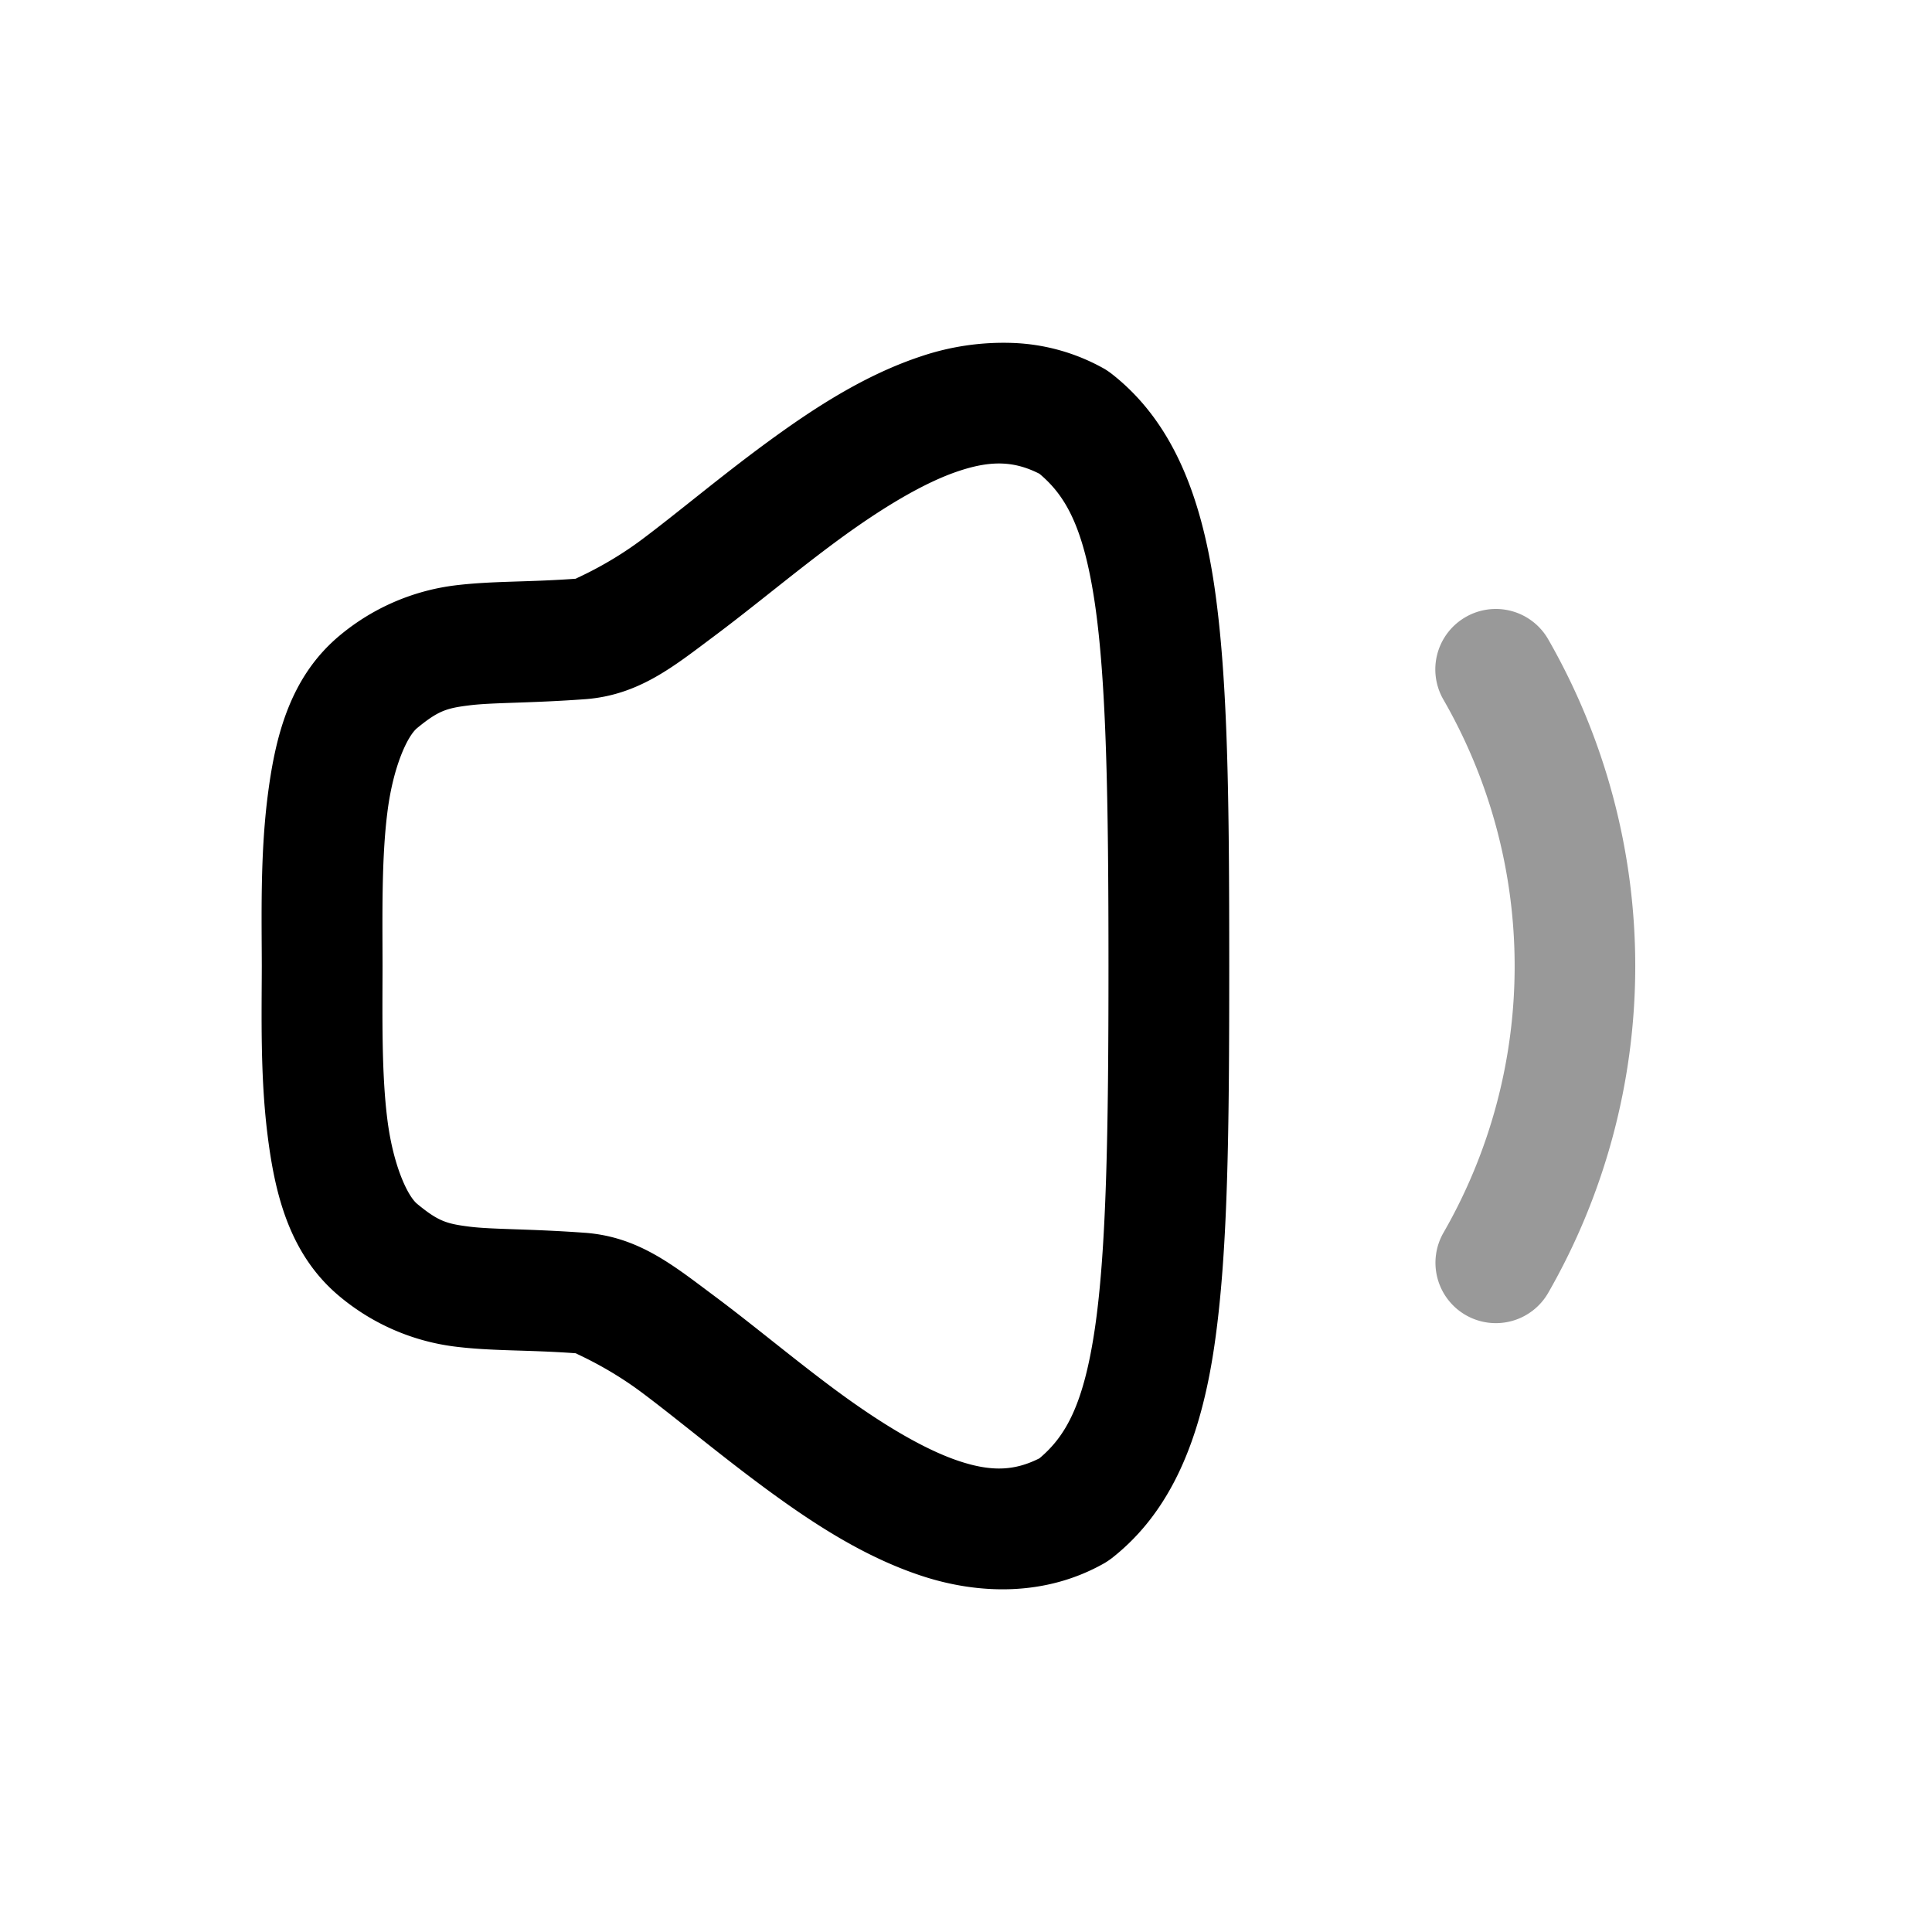 <svg xmlns="http://www.w3.org/2000/svg" viewBox="0 0 24 24">
    <g stroke-linejoin="round">
        <path fill-rule="evenodd" d="M12.574 4.26a3.2 3.2 0 0 0-1.125.164c-.704.232-1.335.643-1.918 1.07s-1.117.879-1.56 1.21-.838.487-.817.485c-.612.045-1.042.026-1.51.084a2.77 2.77 0 0 0-1.415.614c-.641.528-.816 1.297-.907 2.027-.09.729-.071 1.48-.07 2.084v.004c-.001.604-.02 1.355.07 2.084s.266 1.5.907 2.027a2.77 2.77 0 0 0 1.416.614c.467.059.897.039 1.51.084-.022-.002.373.155.816.486s.977.781 1.56 1.209 1.214.838 1.918 1.07 1.538.26 2.274-.16a1 1 0 0 0 .091-.062c.738-.58 1.103-1.483 1.272-2.641s.184-2.65.184-4.713c0-2.062-.015-3.554-.184-4.713-.17-1.158-.534-2.06-1.272-2.64a1 1 0 0 0-.091-.063 2.5 2.5 0 0 0-1.149-.324m-.654 1.588c.415-.137.695-.113.992.037.33.276.551.672.69 1.619.143.981.168 2.443.168 4.496s-.025 3.515-.168 4.496c-.139.946-.36 1.343-.69 1.62-.297.149-.577.173-.992.036-.443-.146-.973-.469-1.5-.855-.527-.387-1.052-.83-1.553-1.203s-.932-.73-1.601-.78h-.002c-.684-.05-1.148-.04-1.432-.076s-.387-.066-.65-.283c-.12-.099-.3-.482-.371-1.055-.072-.572-.06-1.273-.059-1.898v-.004c-.001-.625-.013-1.326.059-1.898.07-.573.25-.956.37-1.055.264-.217.367-.248.651-.283.284-.036.748-.026 1.432-.076h.002c.669-.05 1.1-.406 1.601-.78s1.026-.816 1.553-1.203c.527-.386 1.057-.71 1.5-.855" clip-rule="evenodd"/>
        <path d="M18.209 7.664a.75.75 0 0 0-.28 1.024 6.64 6.64 0 0 1 .003 6.624.75.75 0 0 0 .275 1.024.75.75 0 0 0 1.025-.275 8.16 8.16 0 0 0 0-8.12.75.75 0 0 0-1.023-.277" opacity=".4"/>
    </g>
</svg>

